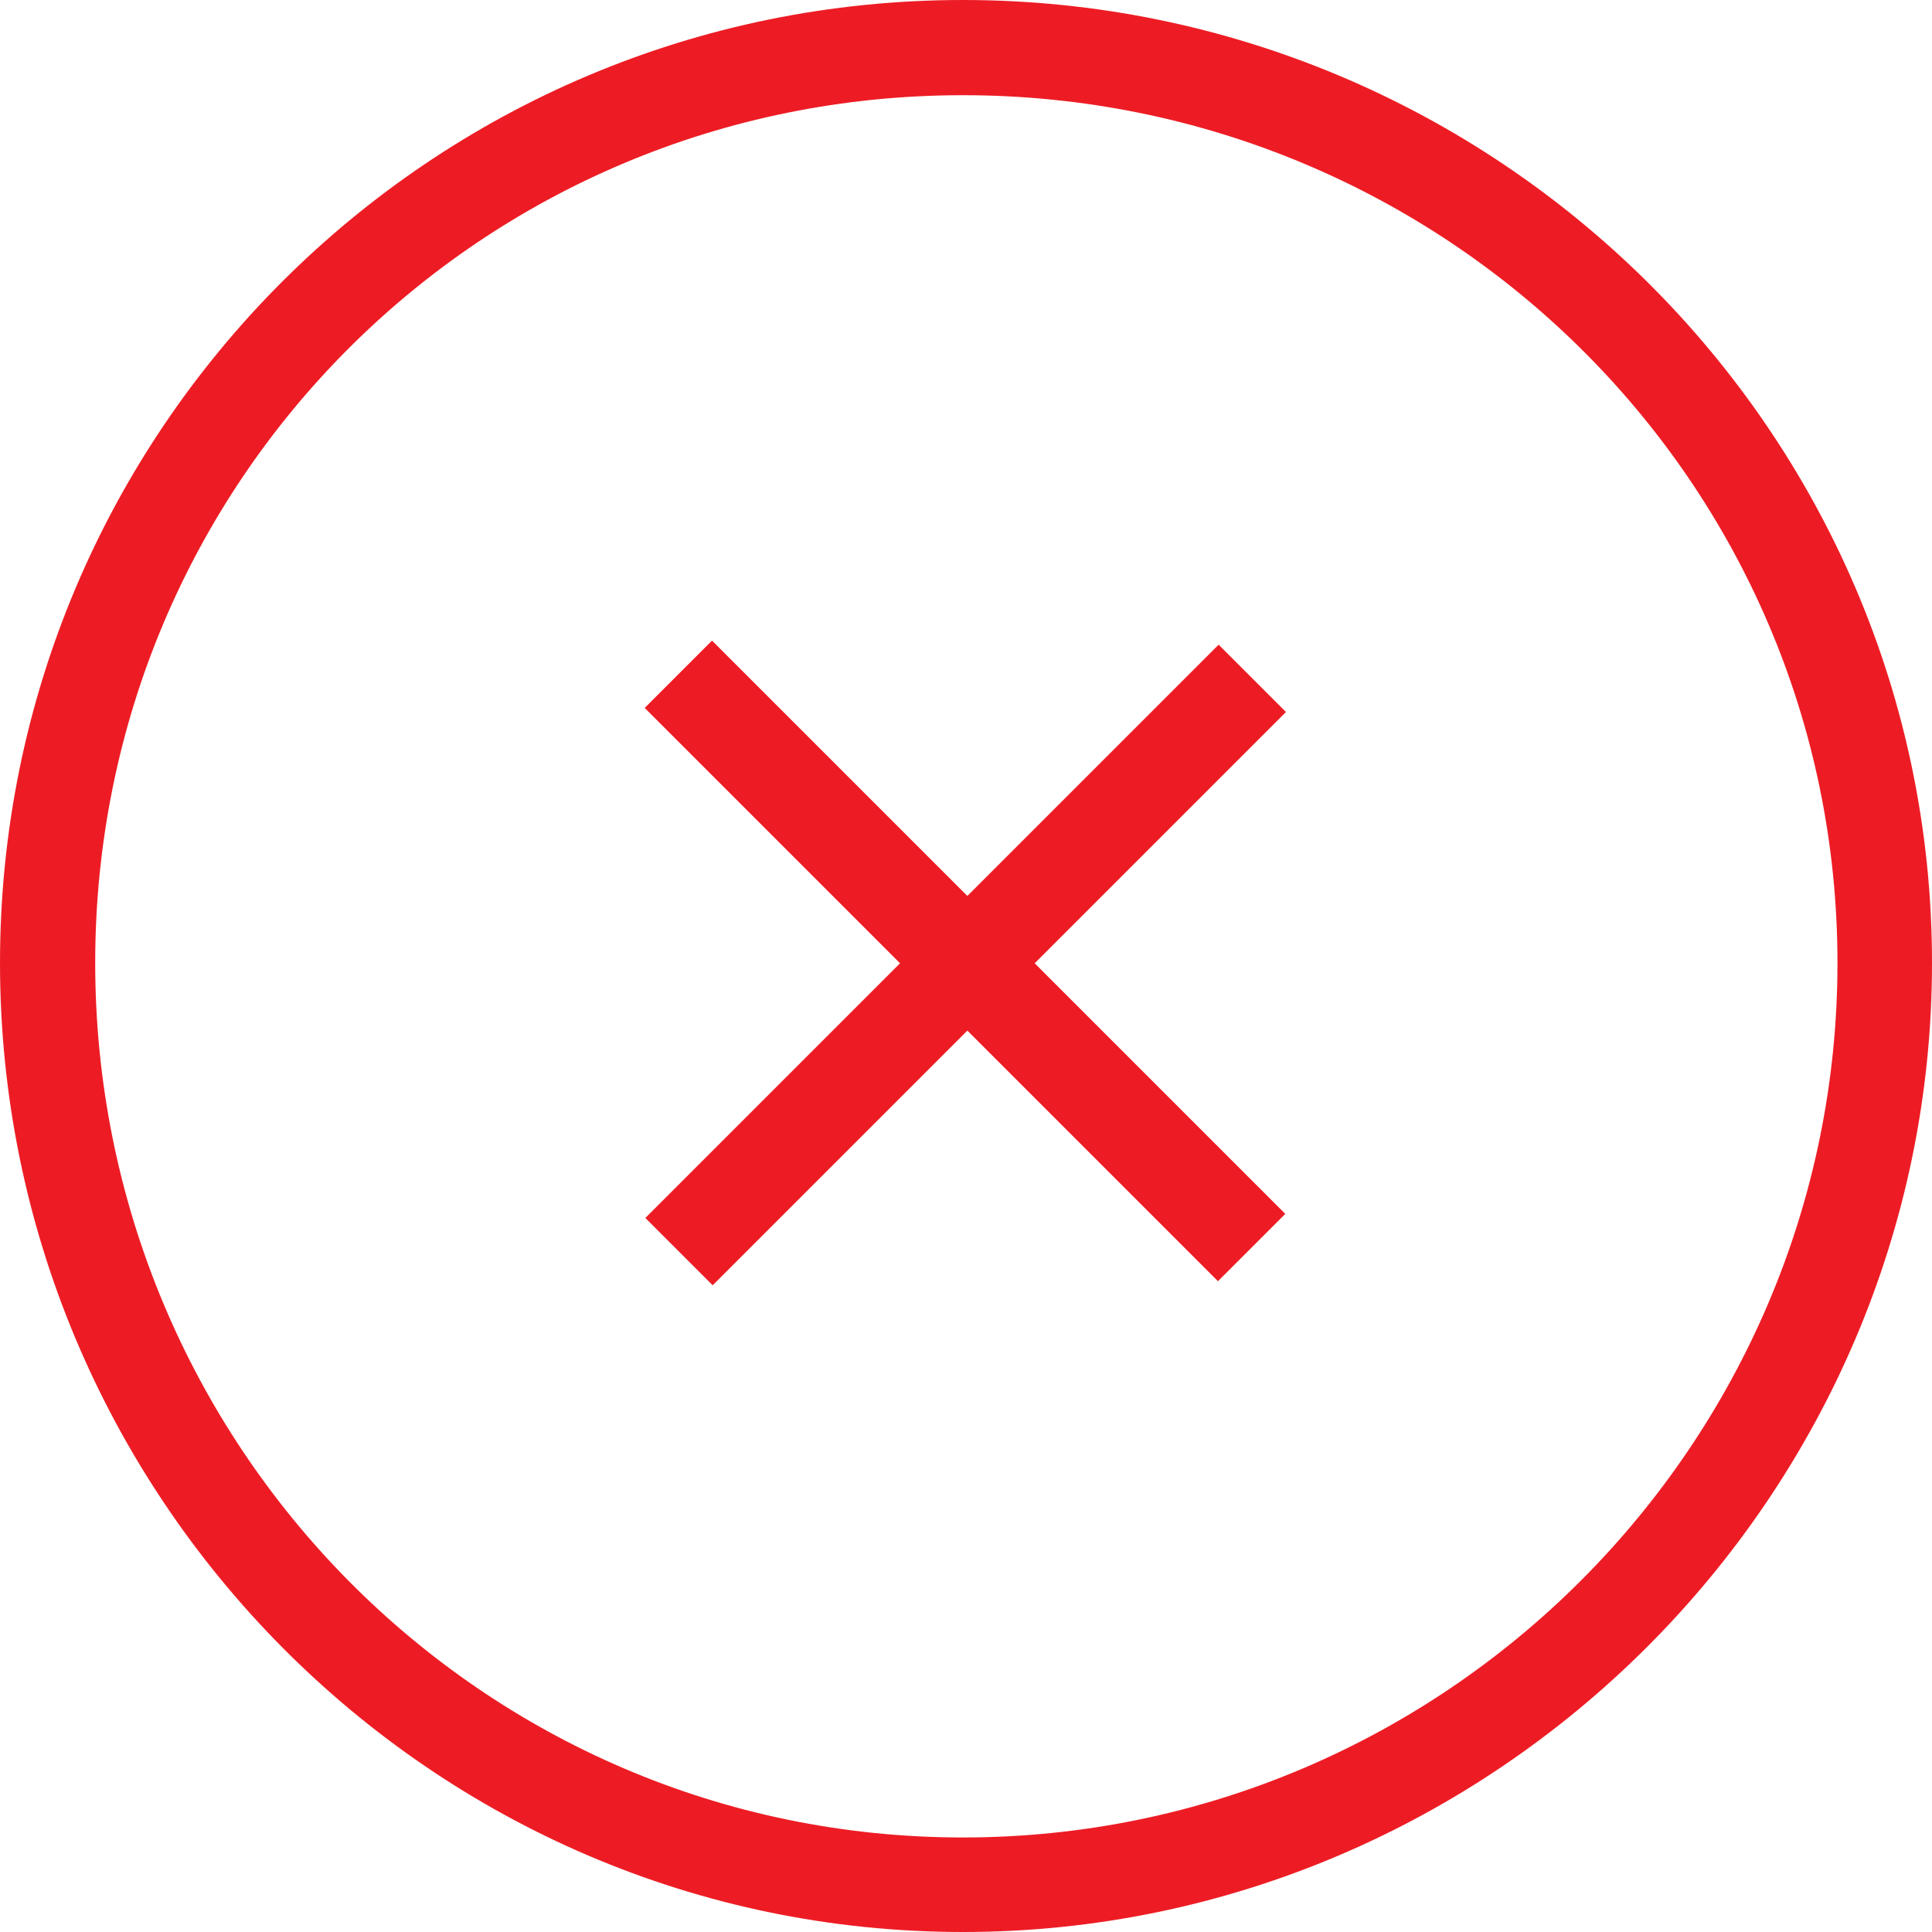 <?xml version="1.0" encoding="UTF-8"?><svg id="Layer_2" xmlns="http://www.w3.org/2000/svg" viewBox="0 0 28.41 28.41"><defs><style>.cls-1{fill:#ed1c24;}</style></defs><g id="Layer_2-2"><path class="cls-1" d="M14.16,28.41C6.33,28.41,0,21.98,0,14.16S6.33,0,14.16,0s14.25,6.33,14.25,14.16-6.43,14.25-14.25,14.25ZM14.16,1.4C7.08,1.4,1.4,7.08,1.4,14.16s5.68,12.86,12.76,12.86,12.86-5.78,12.86-12.86S21.24,1.4,14.16,1.4Z"/><path class="cls-1" d="M17.92,9.48l.99.99-8.43,8.43-.99-.99,8.43-8.43Z"/><path class="cls-1" d="M10.47,9.42l8.43,8.43-.99.99-8.43-8.43.99-.99Z"/></g></svg>